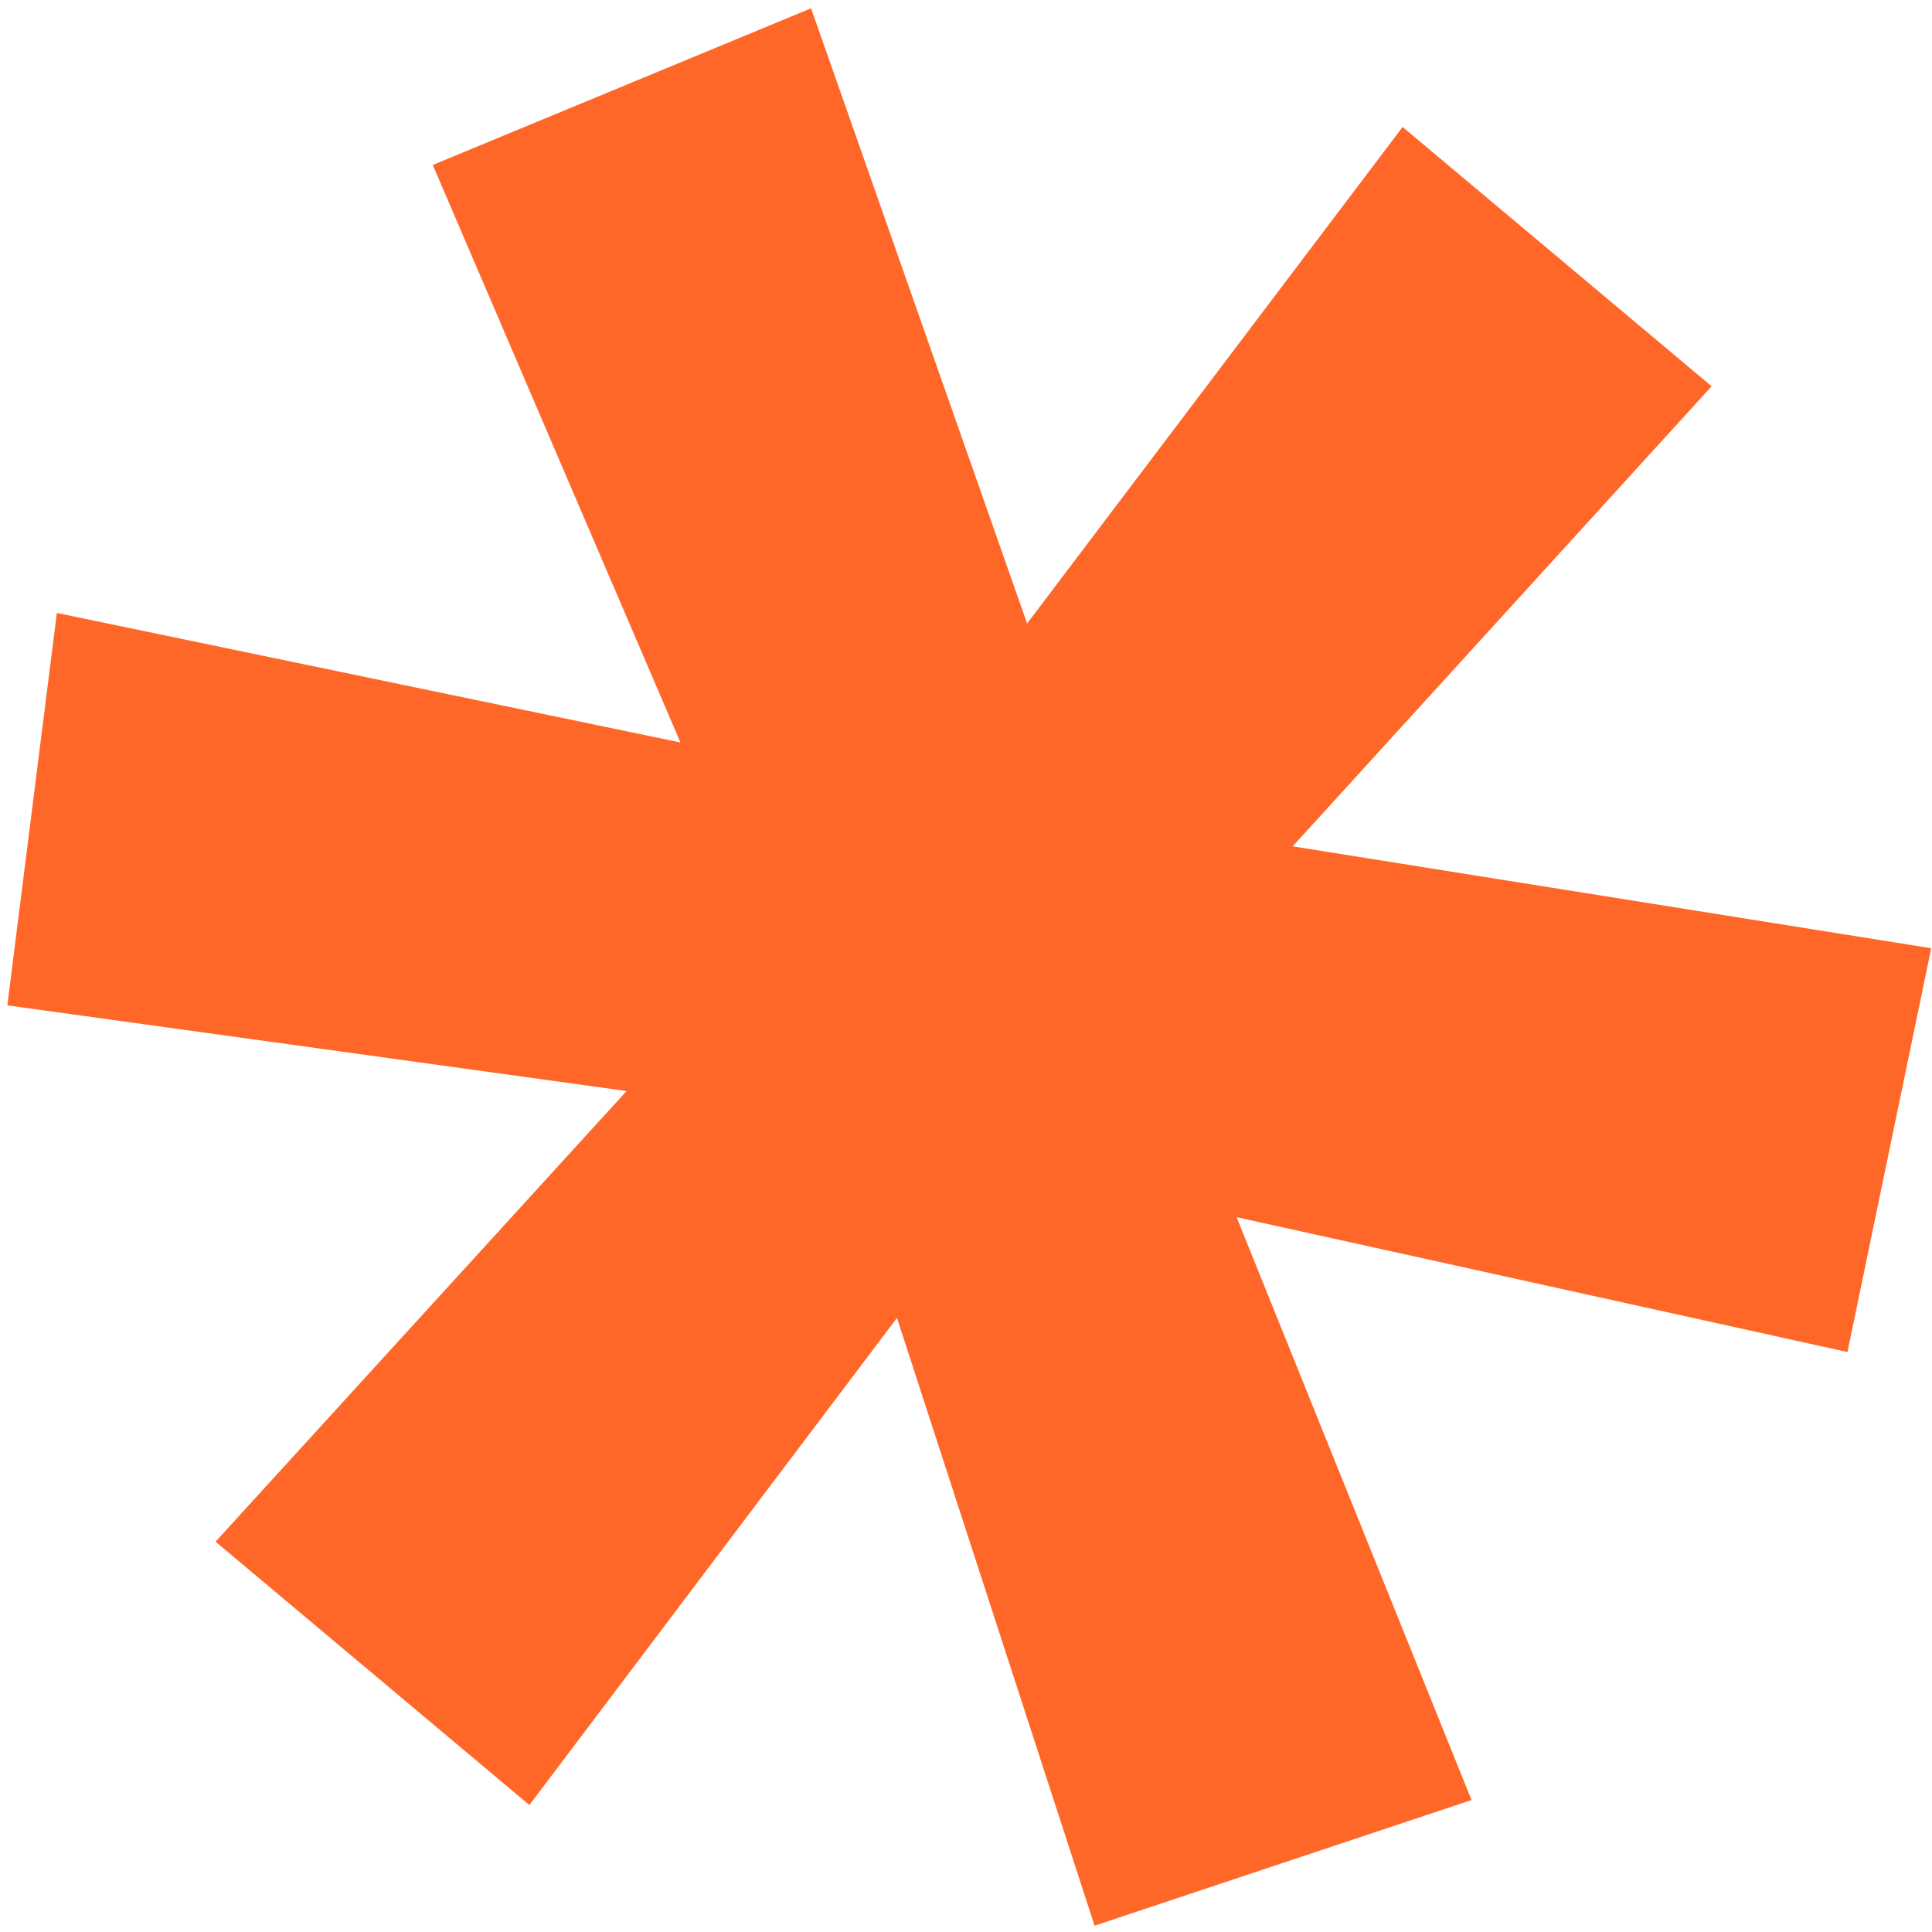 <?xml version="1.0" encoding="UTF-8"?> <svg xmlns="http://www.w3.org/2000/svg" width="136" height="136" viewBox="0 0 136 136" fill="none"><path d="M72.302 43.891L98.735 8.938L120.488 27.191L90.995 59.577L135.946 66.749L130.049 95.175L87.048 85.68L103.587 126.711L77.051 135.557L63.141 92.772L37.265 127.062L15.173 108.524L44.108 76.802L0.516 70.77L4.002 43.148L47.9 52.265L30.463 11.613L57.093 0.584L72.302 43.891Z" fill="#FF6728"></path></svg> 
